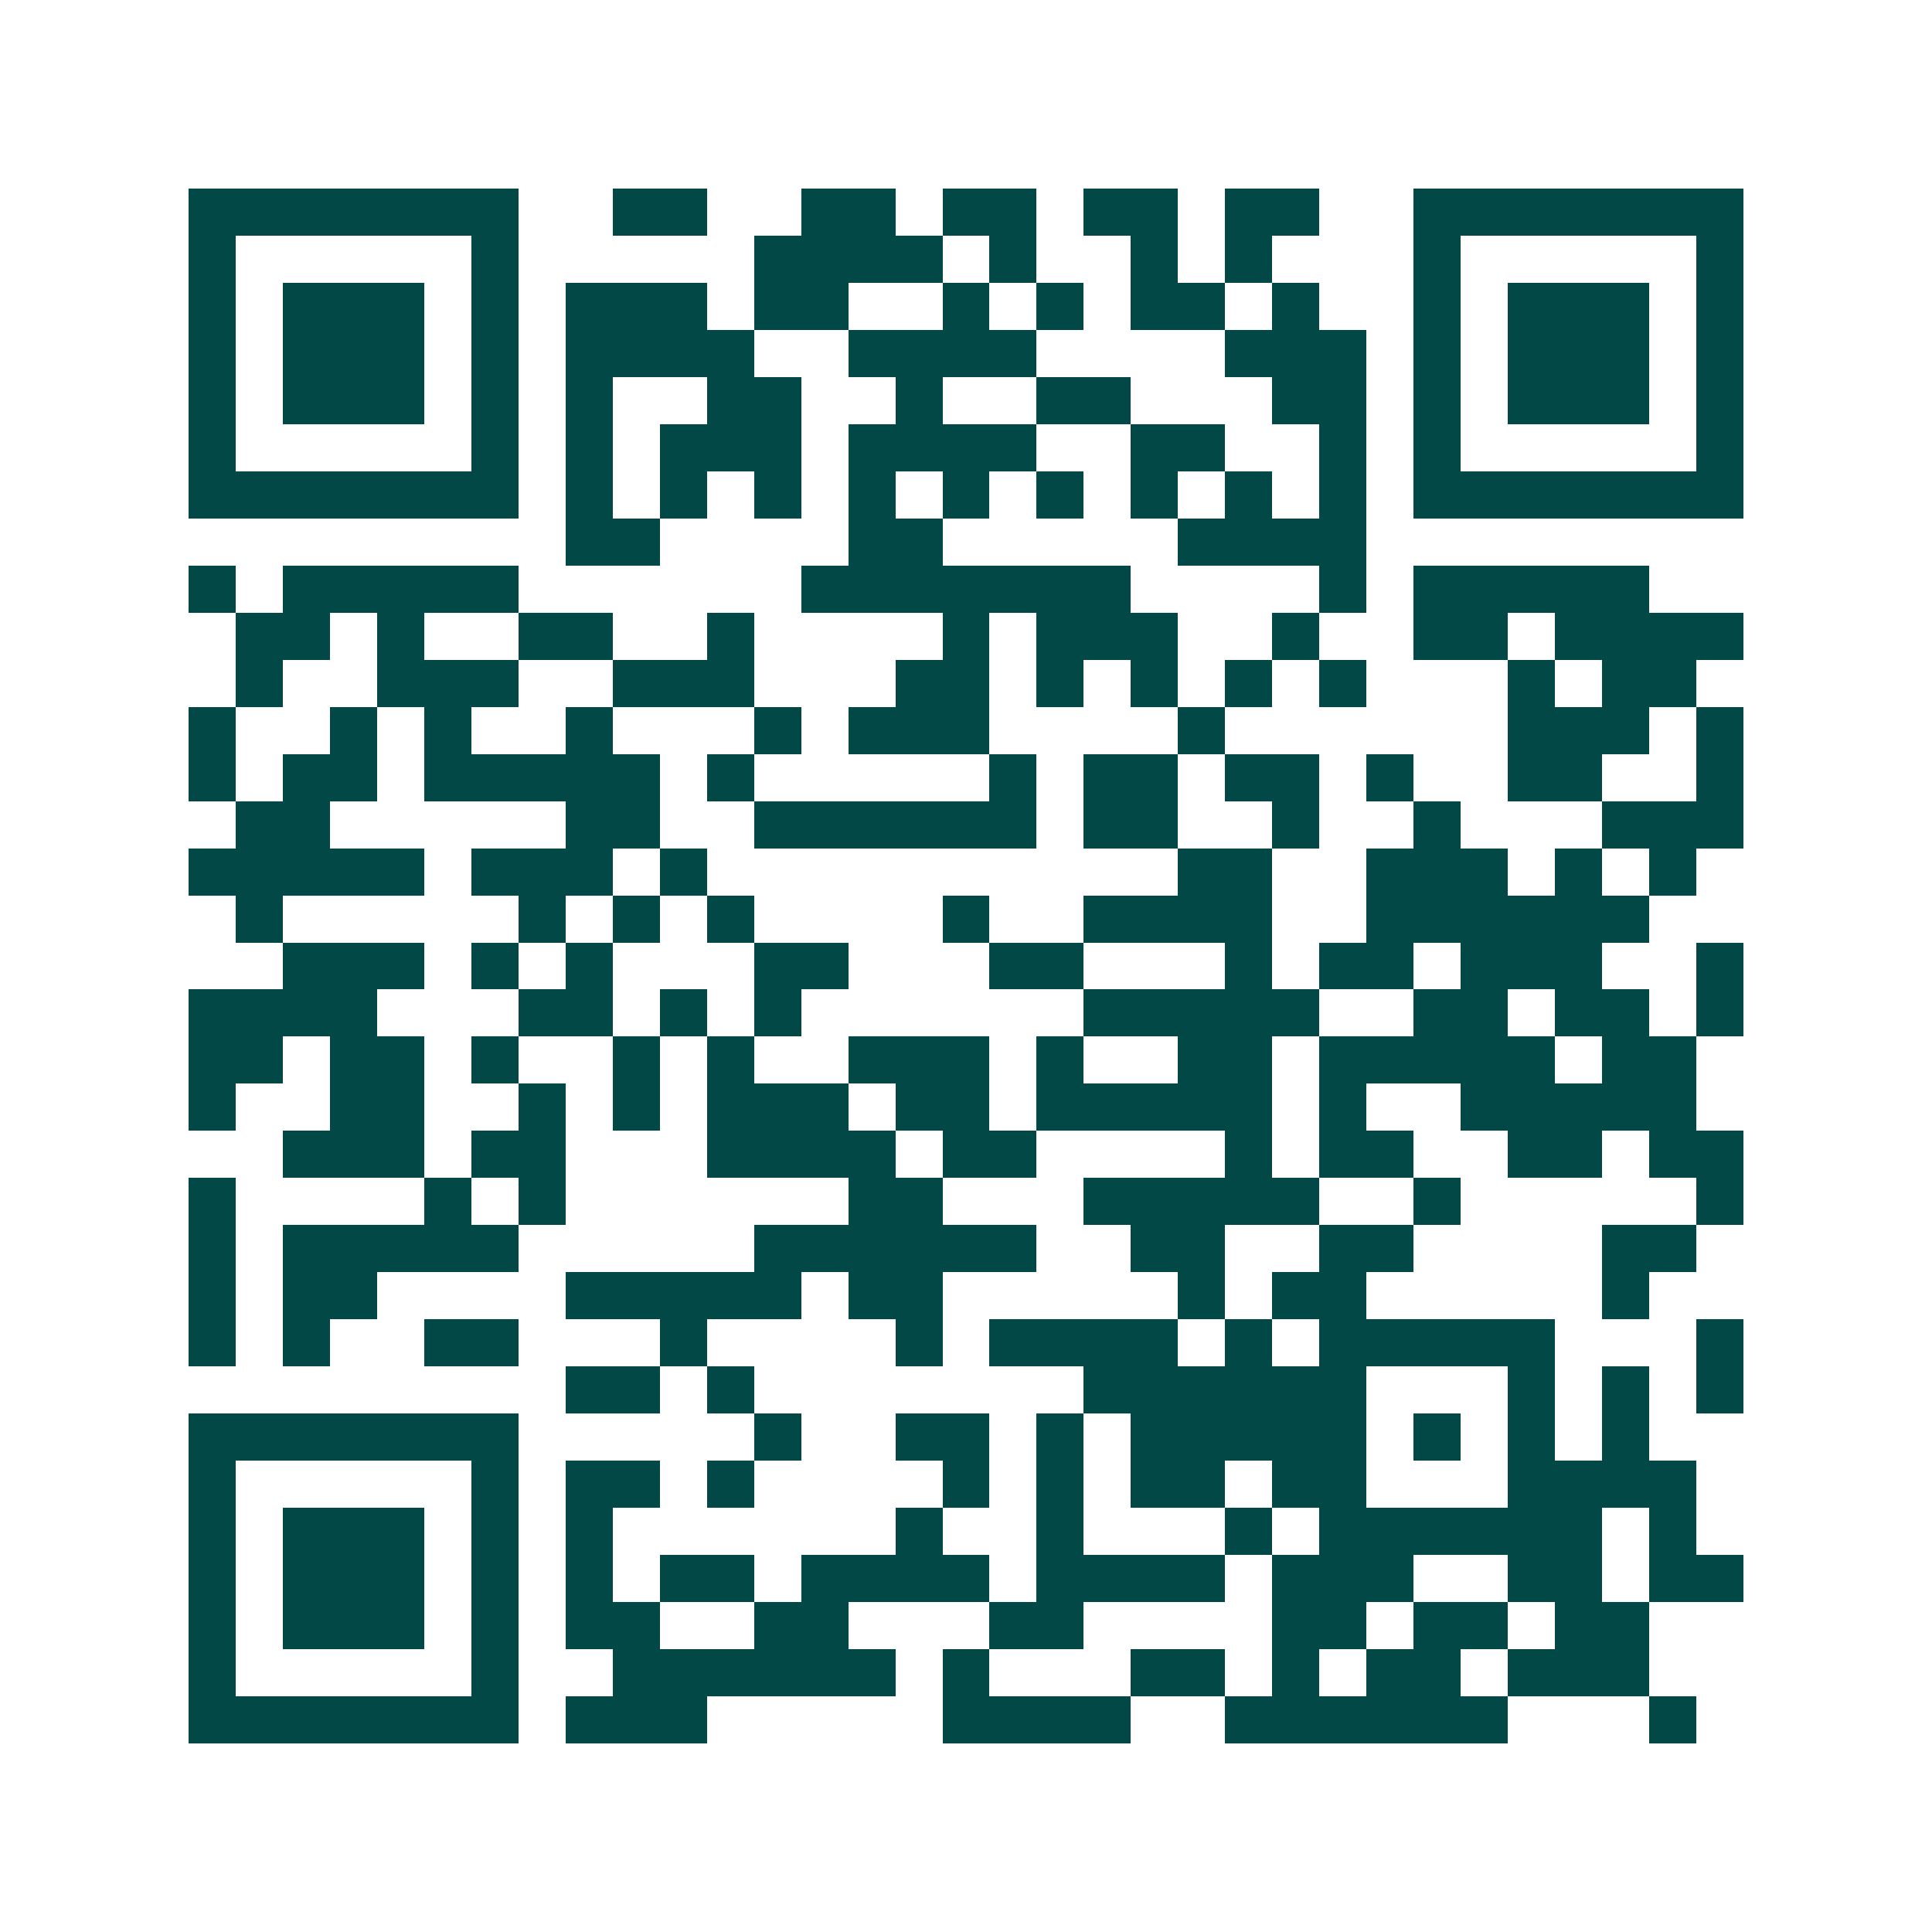 <svg xmlns="http://www.w3.org/2000/svg" width="200" height="200" viewBox="0 0 41 41" shape-rendering="crispEdges"><path fill="#ffffff" d="M0 0h41v41H0z"/><path stroke="#014847" d="M4 4.5h7m2 0h2m2 0h2m1 0h2m1 0h2m1 0h2m2 0h7M4 5.5h1m5 0h1m5 0h4m1 0h1m2 0h1m1 0h1m3 0h1m5 0h1M4 6.5h1m1 0h3m1 0h1m1 0h3m1 0h2m2 0h1m1 0h1m1 0h2m1 0h1m2 0h1m1 0h3m1 0h1M4 7.5h1m1 0h3m1 0h1m1 0h4m2 0h4m4 0h3m1 0h1m1 0h3m1 0h1M4 8.5h1m1 0h3m1 0h1m1 0h1m2 0h2m2 0h1m2 0h2m3 0h2m1 0h1m1 0h3m1 0h1M4 9.5h1m5 0h1m1 0h1m1 0h3m1 0h4m2 0h2m2 0h1m1 0h1m5 0h1M4 10.5h7m1 0h1m1 0h1m1 0h1m1 0h1m1 0h1m1 0h1m1 0h1m1 0h1m1 0h1m1 0h7M12 11.5h2m4 0h2m5 0h4M4 12.5h1m1 0h5m6 0h7m4 0h1m1 0h5M5 13.5h2m1 0h1m2 0h2m2 0h1m4 0h1m1 0h3m2 0h1m2 0h2m1 0h4M5 14.5h1m2 0h3m2 0h3m3 0h2m1 0h1m1 0h1m1 0h1m1 0h1m3 0h1m1 0h2M4 15.5h1m2 0h1m1 0h1m2 0h1m3 0h1m1 0h3m4 0h1m6 0h3m1 0h1M4 16.5h1m1 0h2m1 0h5m1 0h1m5 0h1m1 0h2m1 0h2m1 0h1m2 0h2m2 0h1M5 17.5h2m5 0h2m2 0h6m1 0h2m2 0h1m2 0h1m3 0h3M4 18.5h5m1 0h3m1 0h1m10 0h2m2 0h3m1 0h1m1 0h1M5 19.5h1m5 0h1m1 0h1m1 0h1m4 0h1m2 0h4m2 0h6M6 20.5h3m1 0h1m1 0h1m3 0h2m3 0h2m3 0h1m1 0h2m1 0h3m2 0h1M4 21.5h4m3 0h2m1 0h1m1 0h1m6 0h5m2 0h2m1 0h2m1 0h1M4 22.5h2m1 0h2m1 0h1m2 0h1m1 0h1m2 0h3m1 0h1m2 0h2m1 0h5m1 0h2M4 23.5h1m2 0h2m2 0h1m1 0h1m1 0h3m1 0h2m1 0h5m1 0h1m2 0h5M6 24.5h3m1 0h2m3 0h4m1 0h2m4 0h1m1 0h2m2 0h2m1 0h2M4 25.5h1m4 0h1m1 0h1m6 0h2m3 0h5m2 0h1m5 0h1M4 26.5h1m1 0h5m5 0h6m2 0h2m2 0h2m4 0h2M4 27.5h1m1 0h2m4 0h5m1 0h2m5 0h1m1 0h2m5 0h1M4 28.5h1m1 0h1m2 0h2m3 0h1m4 0h1m1 0h4m1 0h1m1 0h5m3 0h1M12 29.5h2m1 0h1m7 0h6m3 0h1m1 0h1m1 0h1M4 30.5h7m5 0h1m2 0h2m1 0h1m1 0h5m1 0h1m1 0h1m1 0h1M4 31.5h1m5 0h1m1 0h2m1 0h1m4 0h1m1 0h1m1 0h2m1 0h2m3 0h4M4 32.5h1m1 0h3m1 0h1m1 0h1m6 0h1m2 0h1m3 0h1m1 0h6m1 0h1M4 33.5h1m1 0h3m1 0h1m1 0h1m1 0h2m1 0h4m1 0h4m1 0h3m2 0h2m1 0h2M4 34.5h1m1 0h3m1 0h1m1 0h2m2 0h2m3 0h2m4 0h2m1 0h2m1 0h2M4 35.5h1m5 0h1m2 0h6m1 0h1m3 0h2m1 0h1m1 0h2m1 0h3M4 36.5h7m1 0h3m5 0h4m2 0h6m3 0h1"/></svg>
